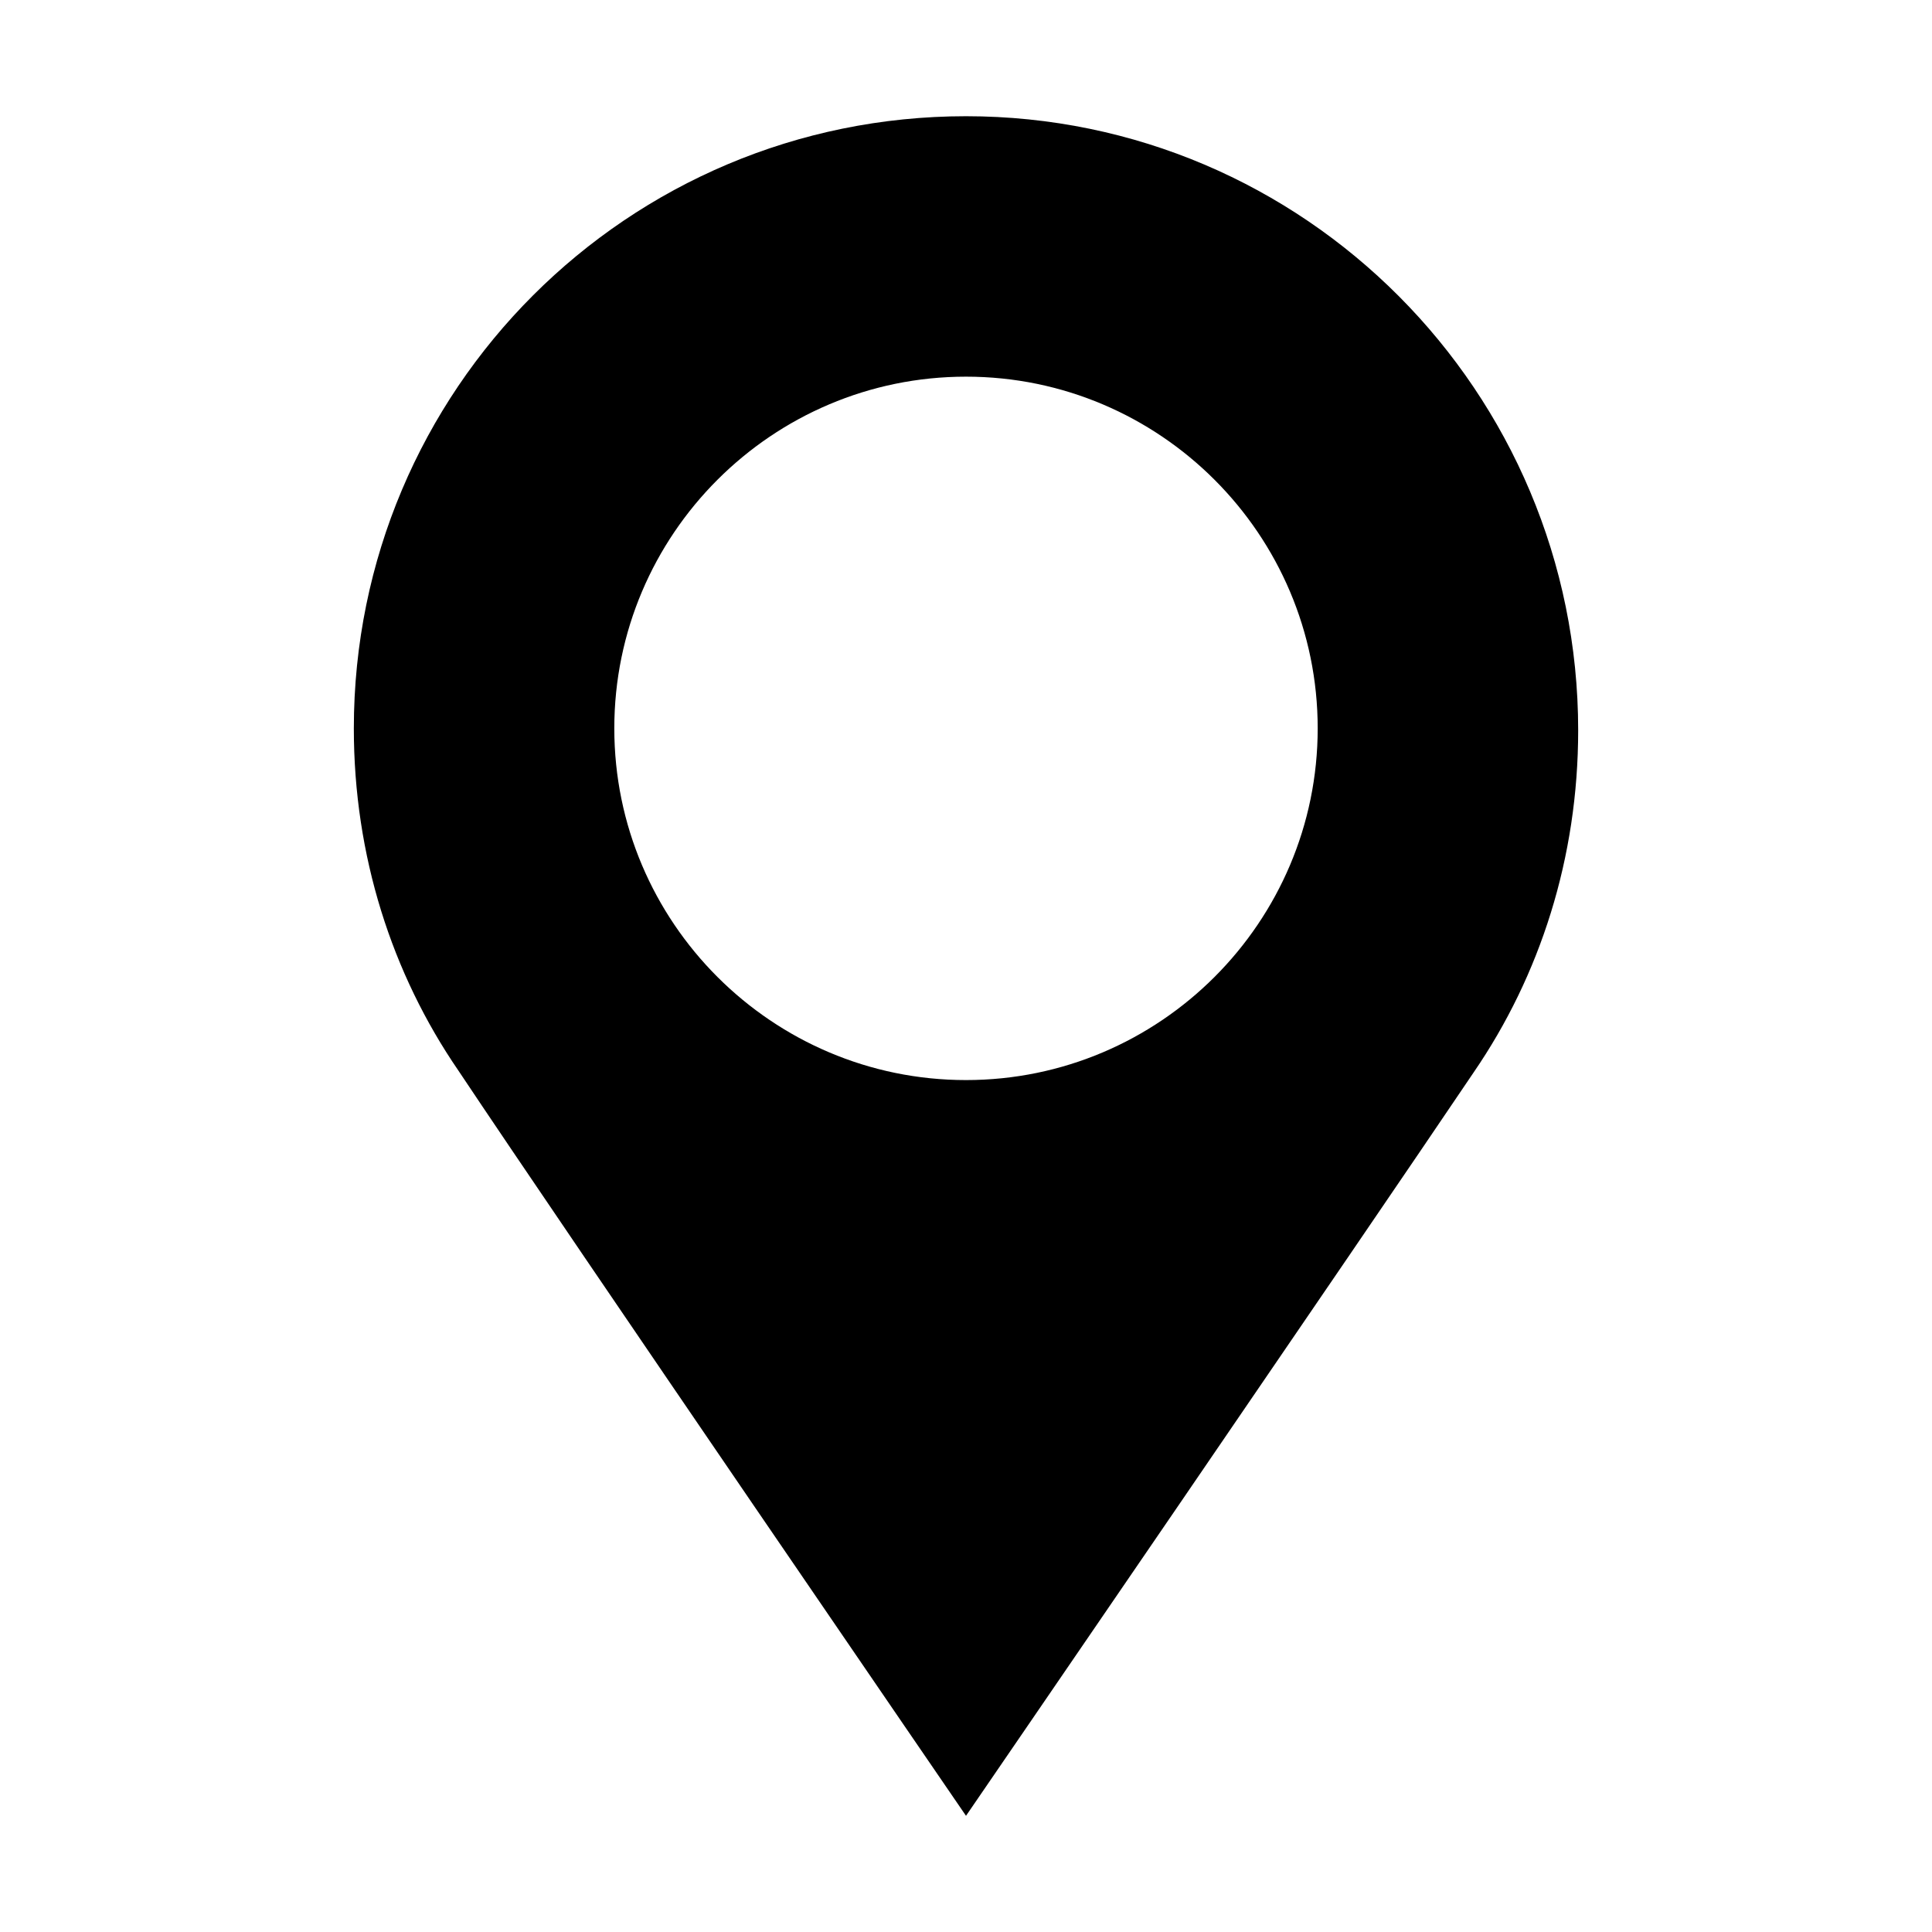 <?xml version="1.0" encoding="UTF-8"?>
<!-- Uploaded to: ICON Repo, www.iconrepo.com, Generator: ICON Repo Mixer Tools -->
<svg fill="#000000" width="800px" height="800px" version="1.1" viewBox="144 144 512 512" xmlns="http://www.w3.org/2000/svg">
 <path d="m400 174.8c-89.68 0-162.23 72.547-162.23 162.23 0 33.754 10.078 64.992 27.711 90.688 29.219 43.828 134.52 197.49 134.52 197.49s105.3-153.66 134.52-196.99c17.633-25.695 27.711-56.93 27.711-90.688 0-89.68-72.551-162.73-162.23-162.73zm0 255.43c-51.387 0-93.203-41.816-93.203-93.203-0.004-51.391 41.812-93.207 93.203-93.207 51.387 0 93.203 41.816 93.203 93.203 0 51.391-41.816 93.207-93.203 93.207z"/>
</svg>